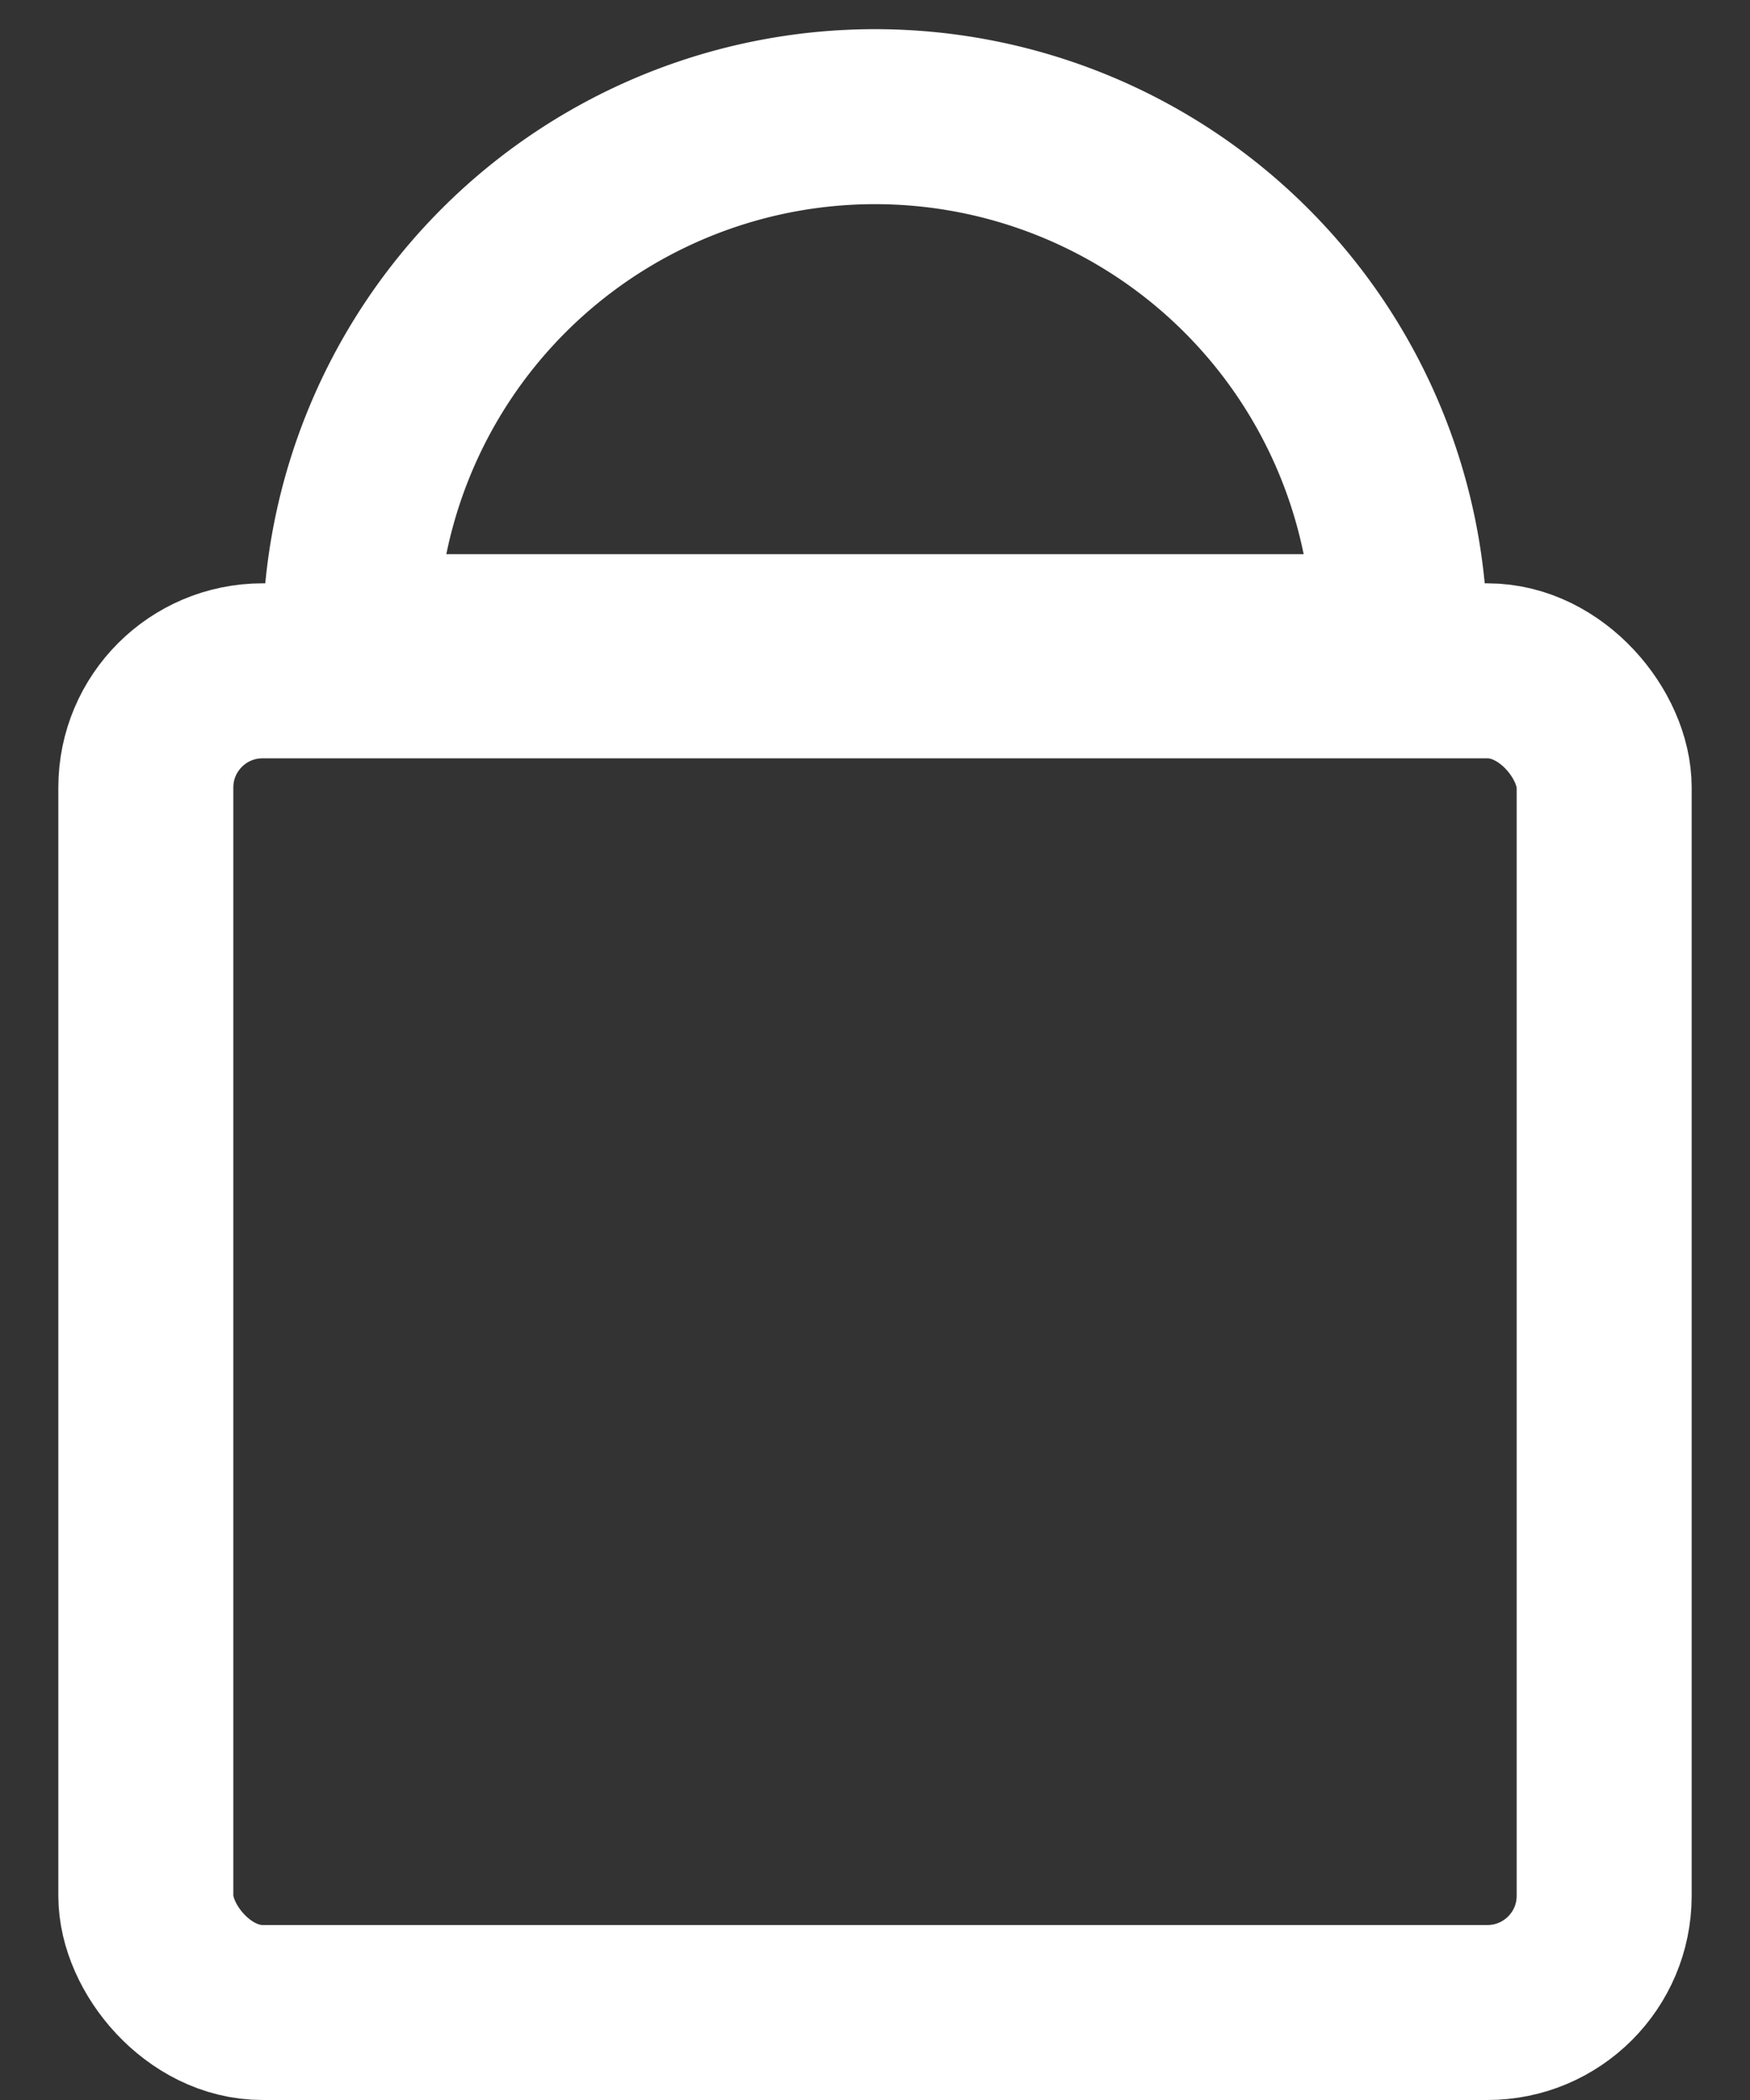 <svg xmlns="http://www.w3.org/2000/svg" width="15" height="18" viewBox="0 0 15 18">
    <rect x="0" y="0" width="15" height="18" fill="#333333" stroke="none"/>
    <g fill="none" fill-rule="nonzero" stroke="#FFF" stroke-width="1.5" transform="translate(0 1)">
        <rect width="12.5" height="11.5" x="1.25" y="4.75" rx="1"/>
        <path stroke-linecap="round" stroke-linejoin="round" d="M12 4.5a4.5 4.5 0 0 0-9 0h9z"/>
    </g>
</svg>
